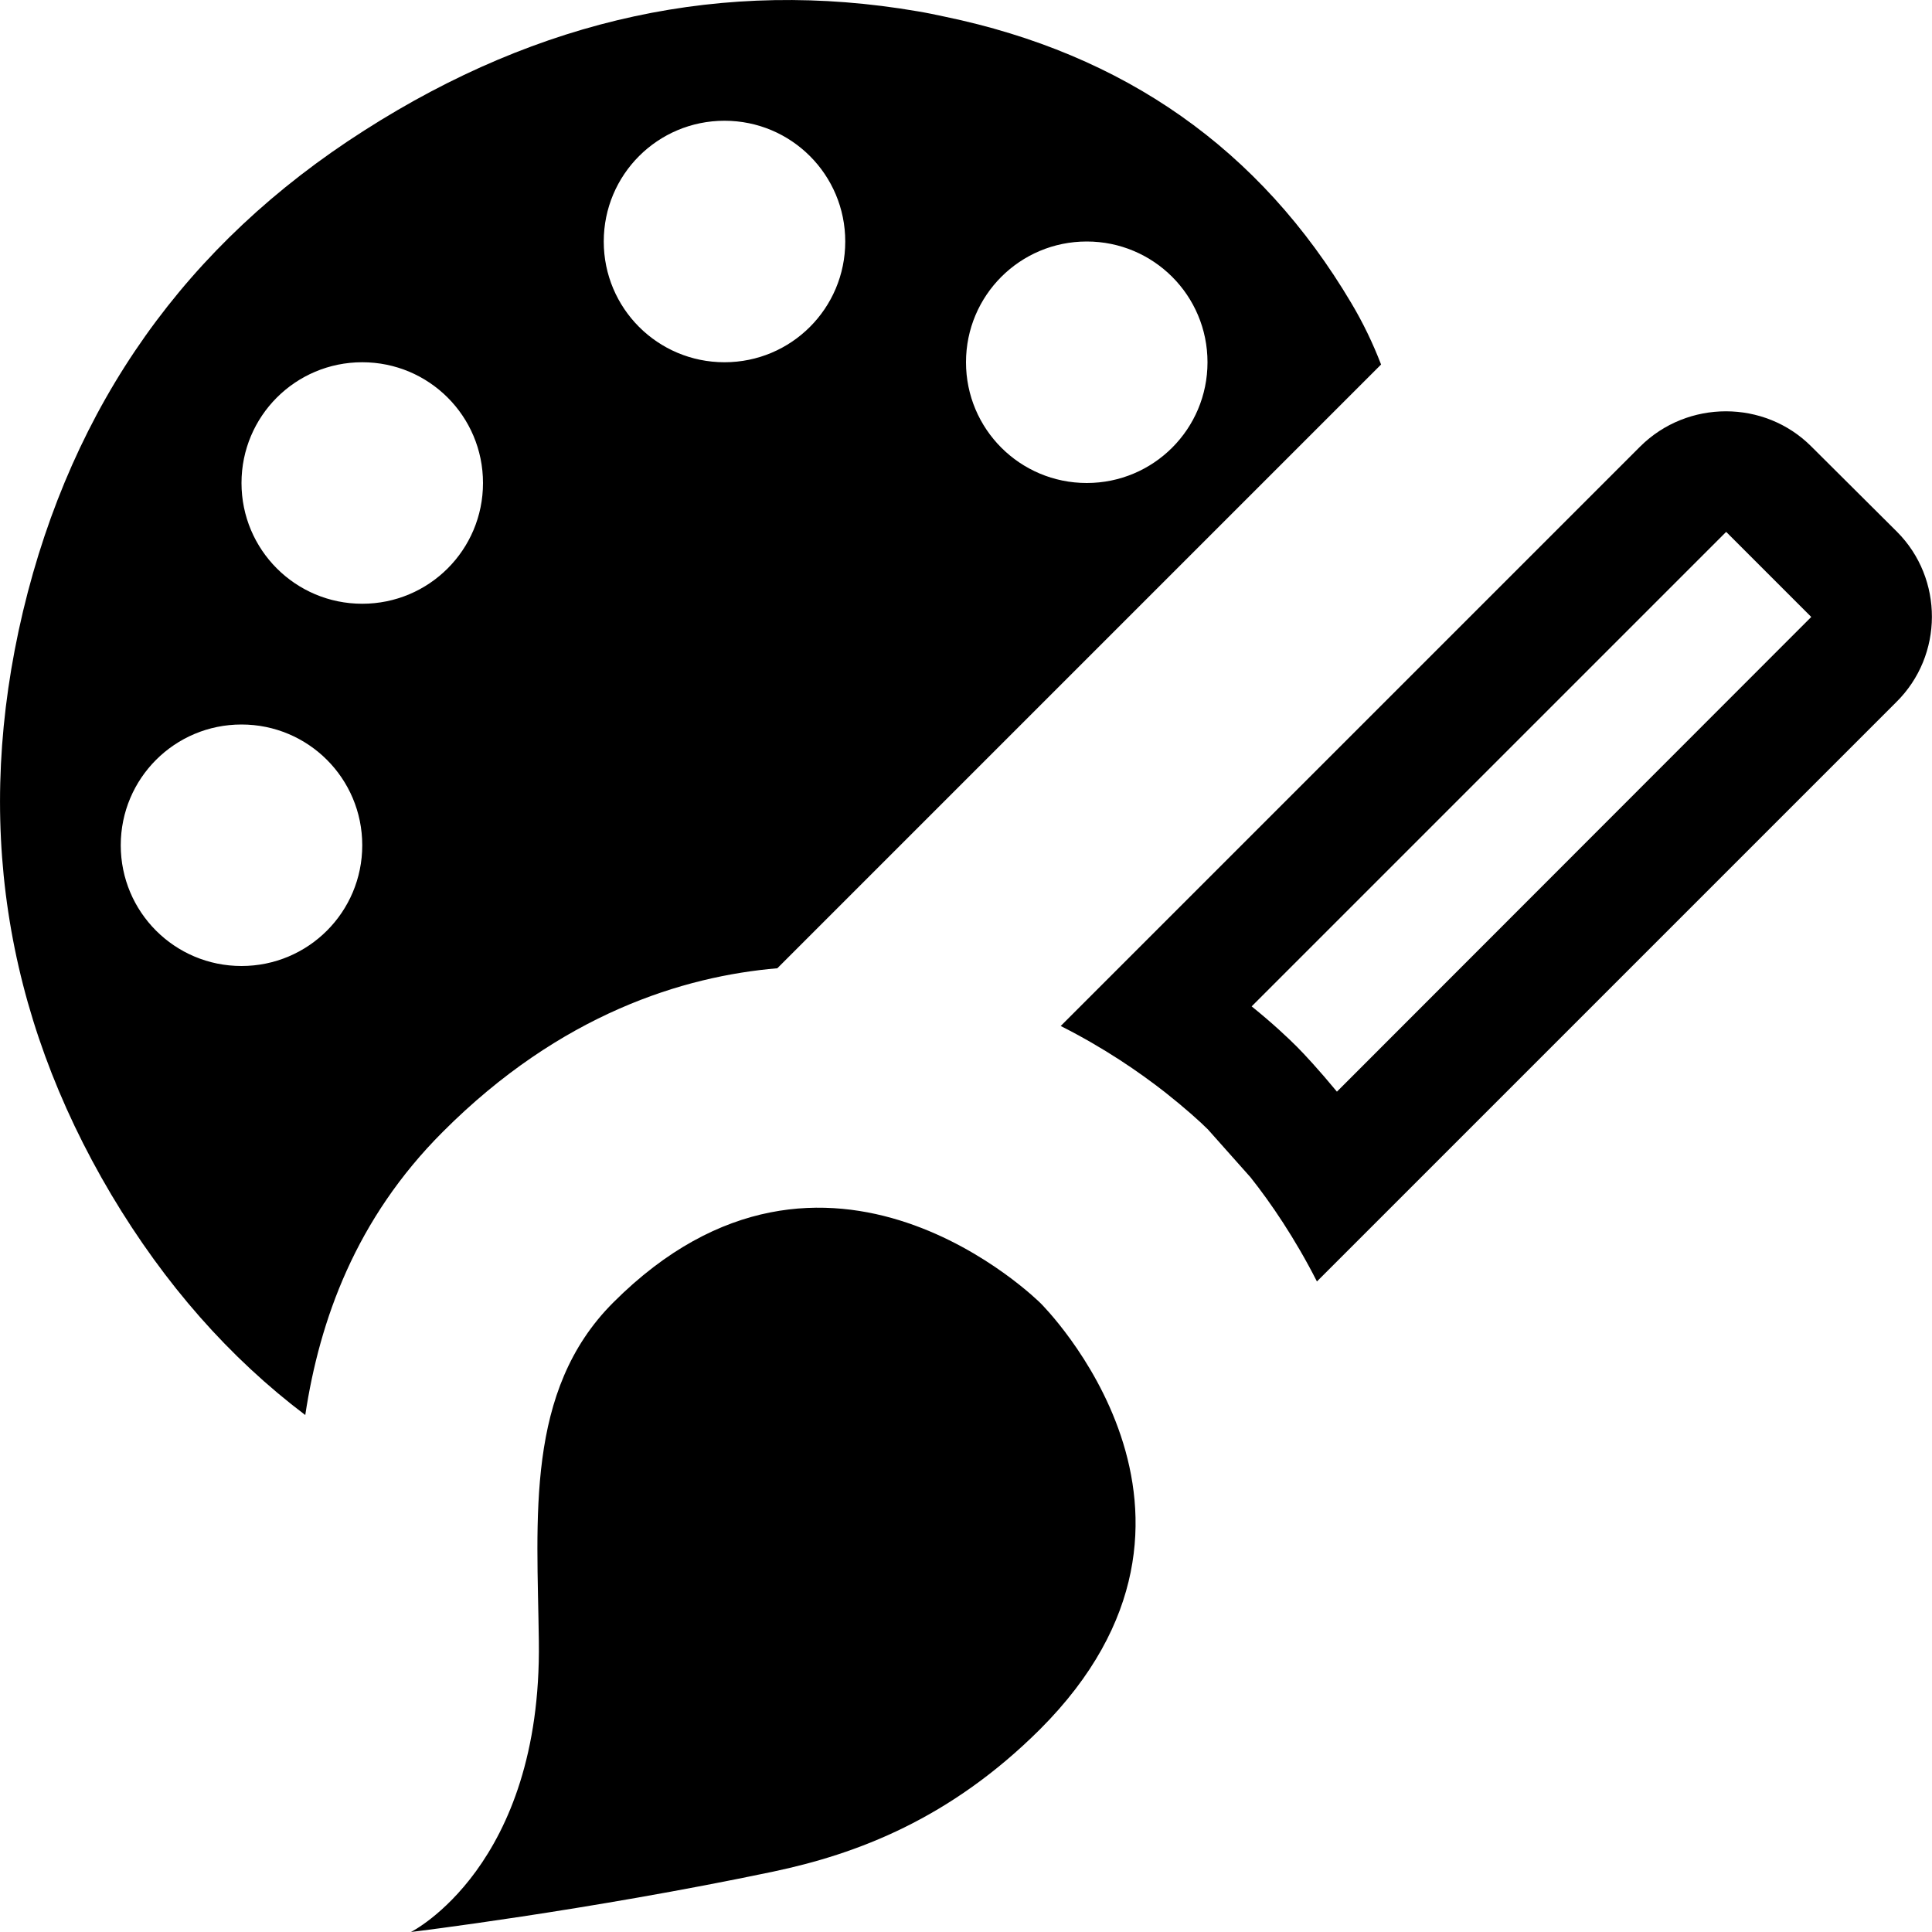 <?xml version="1.0" encoding="utf-8"?>
<!-- Generator: Adobe Illustrator 19.2.1, SVG Export Plug-In . SVG Version: 6.00 Build 0)  -->
<svg version="1.1" xmlns="http://www.w3.org/2000/svg" xmlns:xlink="http://www.w3.org/1999/xlink" x="0px" y="0px"
	 viewBox="0 0 512 512" enable-background="new 0 0 512 512" xml:space="preserve" width="20px" height="20px">
<path d="M206,256.6l160-160c-2.2-5.7-4.8-11.1-7.9-16.3c-24.2-40.8-60.1-66-107.8-75.9c-2.3-0.5-4.7-1-7.1-1.4
	C192-5.8,143.1,4.8,96.5,34.6C49.3,64.7,19.2,107.2,6.1,162c-13,54.8-5.2,106.4,23.4,154.6c14.2,23.8,31.3,43.2,51.4,58.4
	c3.8-25.2,13.4-52,36.4-75C148.6,268.6,181.3,258.7,206,256.6z M288,64c17.7,0,32,14.3,32,32s-14.3,32-32,32s-32-14.3-32-32
	S270.3,64,288,64z M192,32c17.7,0,32,14.3,32,32s-14.3,32-32,32s-32-14.3-32-32S174.3,32,192,32z M64,256c-17.7,0-32-14.3-32-32
	s14.3-32,32-32s32,14.3,32,32S81.7,256,64,256z M64,128c0-17.7,14.3-32,32-32s32,14.3,32,32s-14.3,32-32,32S64,145.7,64,128z
	 M502.7,140.9L480,118.3c-12.4-12.4-32.8-12.4-45.3,0L281.1,271.9c11.5,5.8,20.8,12.2,27.7,17.6c5.3,4.2,9.2,7.7,11.3,9.8l11.3,12.7
	c5.4,6.8,11.8,16.2,17.6,27.6l153.5-153.5C515.1,173.7,515.1,153.3,502.7,140.9z M354.3,289.3c-4.8-5.8-8.6-9.9-10.6-11.9
	c-2.3-2.3-6.3-6.1-12-10.7L457.4,141h0.1l22.5,22.5L354.3,289.3z M275.6,458.3c-23.8,23.7-48.4,33-70.7,37.7c-49.6,10.4-96,16-96,16
	s34.7-17.3,33.9-77c-0.4-32.7-3.7-66.4,19.7-89.8c56.6-56.7,113.3,0.2,113.3,0.2S332.5,401.4,275.6,458.3z"/>
</svg>
